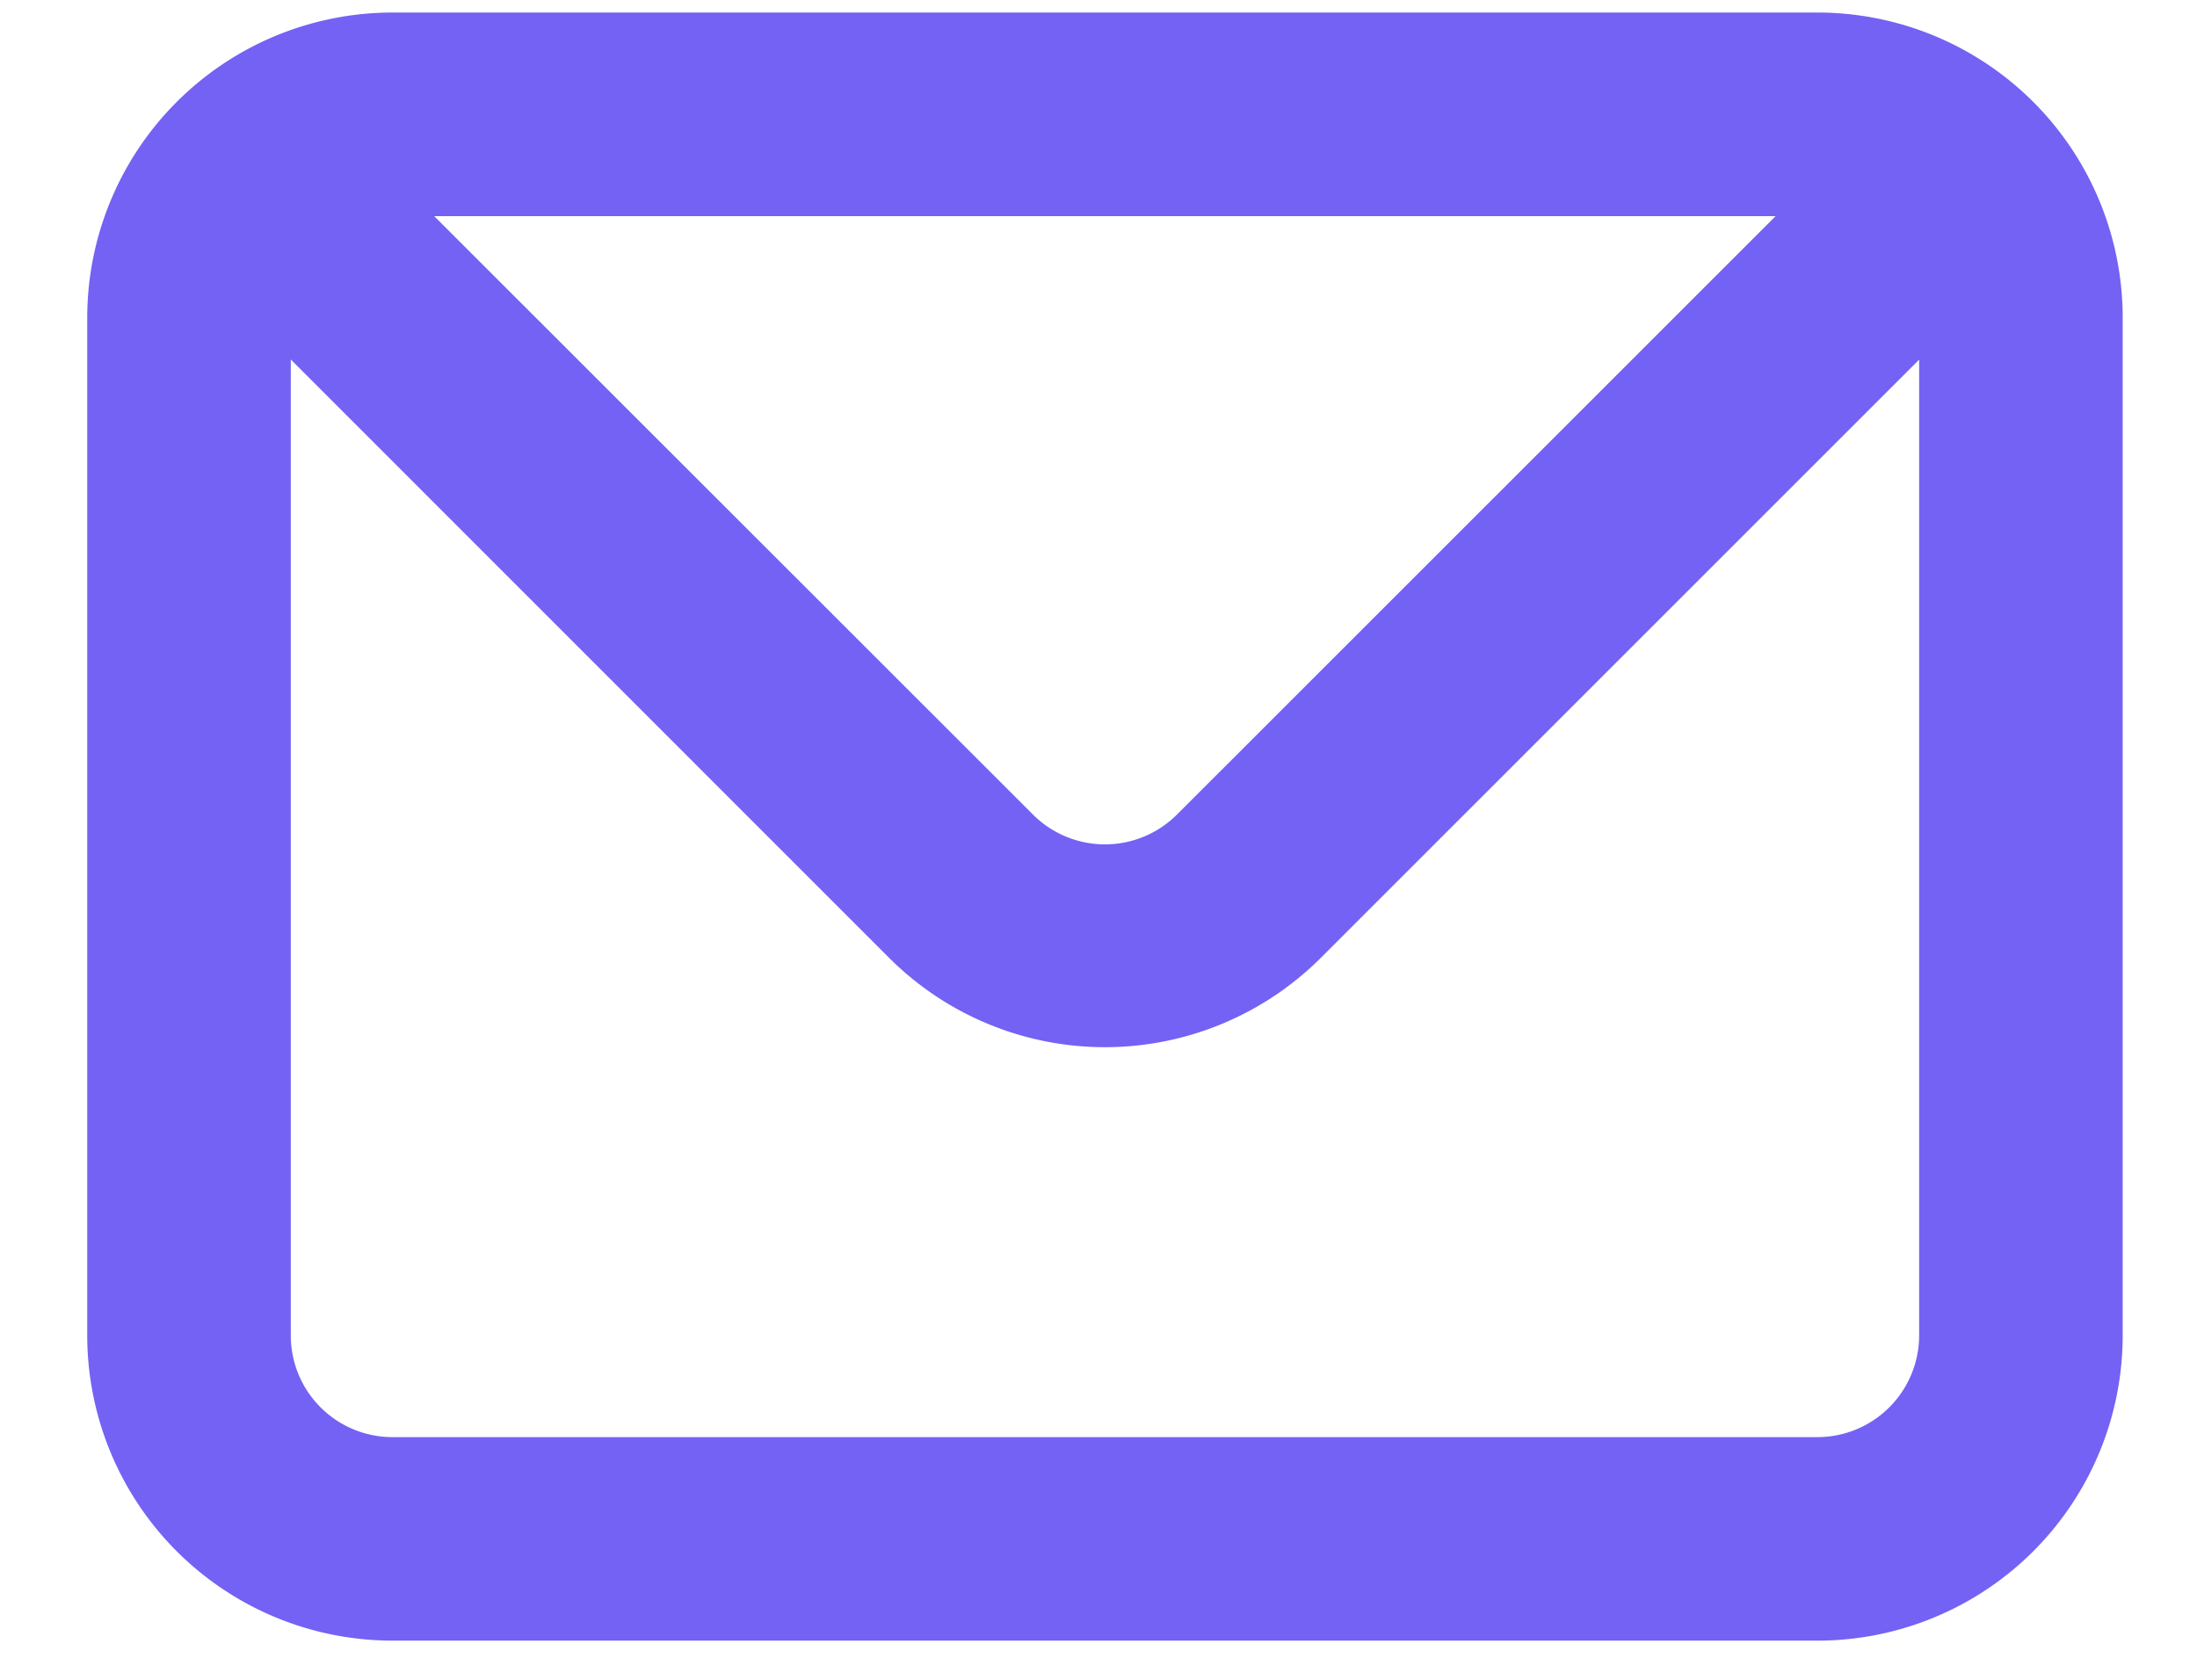<svg width="17" height="13" fill="none" xmlns="http://www.w3.org/2000/svg"><path d="M14.062.097H3.037A2.363 2.363 0 0 0 .675 2.459v7.876a2.363 2.363 0 0 0 2.362 2.362h11.025a2.362 2.362 0 0 0 2.363-2.362V2.459A2.362 2.362 0 0 0 14.062.097Zm-.322 1.575-4.631 4.63a.788.788 0 0 1-1.118 0L3.36 1.673h10.38Zm1.11 8.663a.788.788 0 0 1-.788.787H3.037a.787.787 0 0 1-.787-.787V2.782l4.63 4.631a2.363 2.363 0 0 0 3.34 0l4.63-4.63v7.552Z" fill="#7462F4"/></svg>